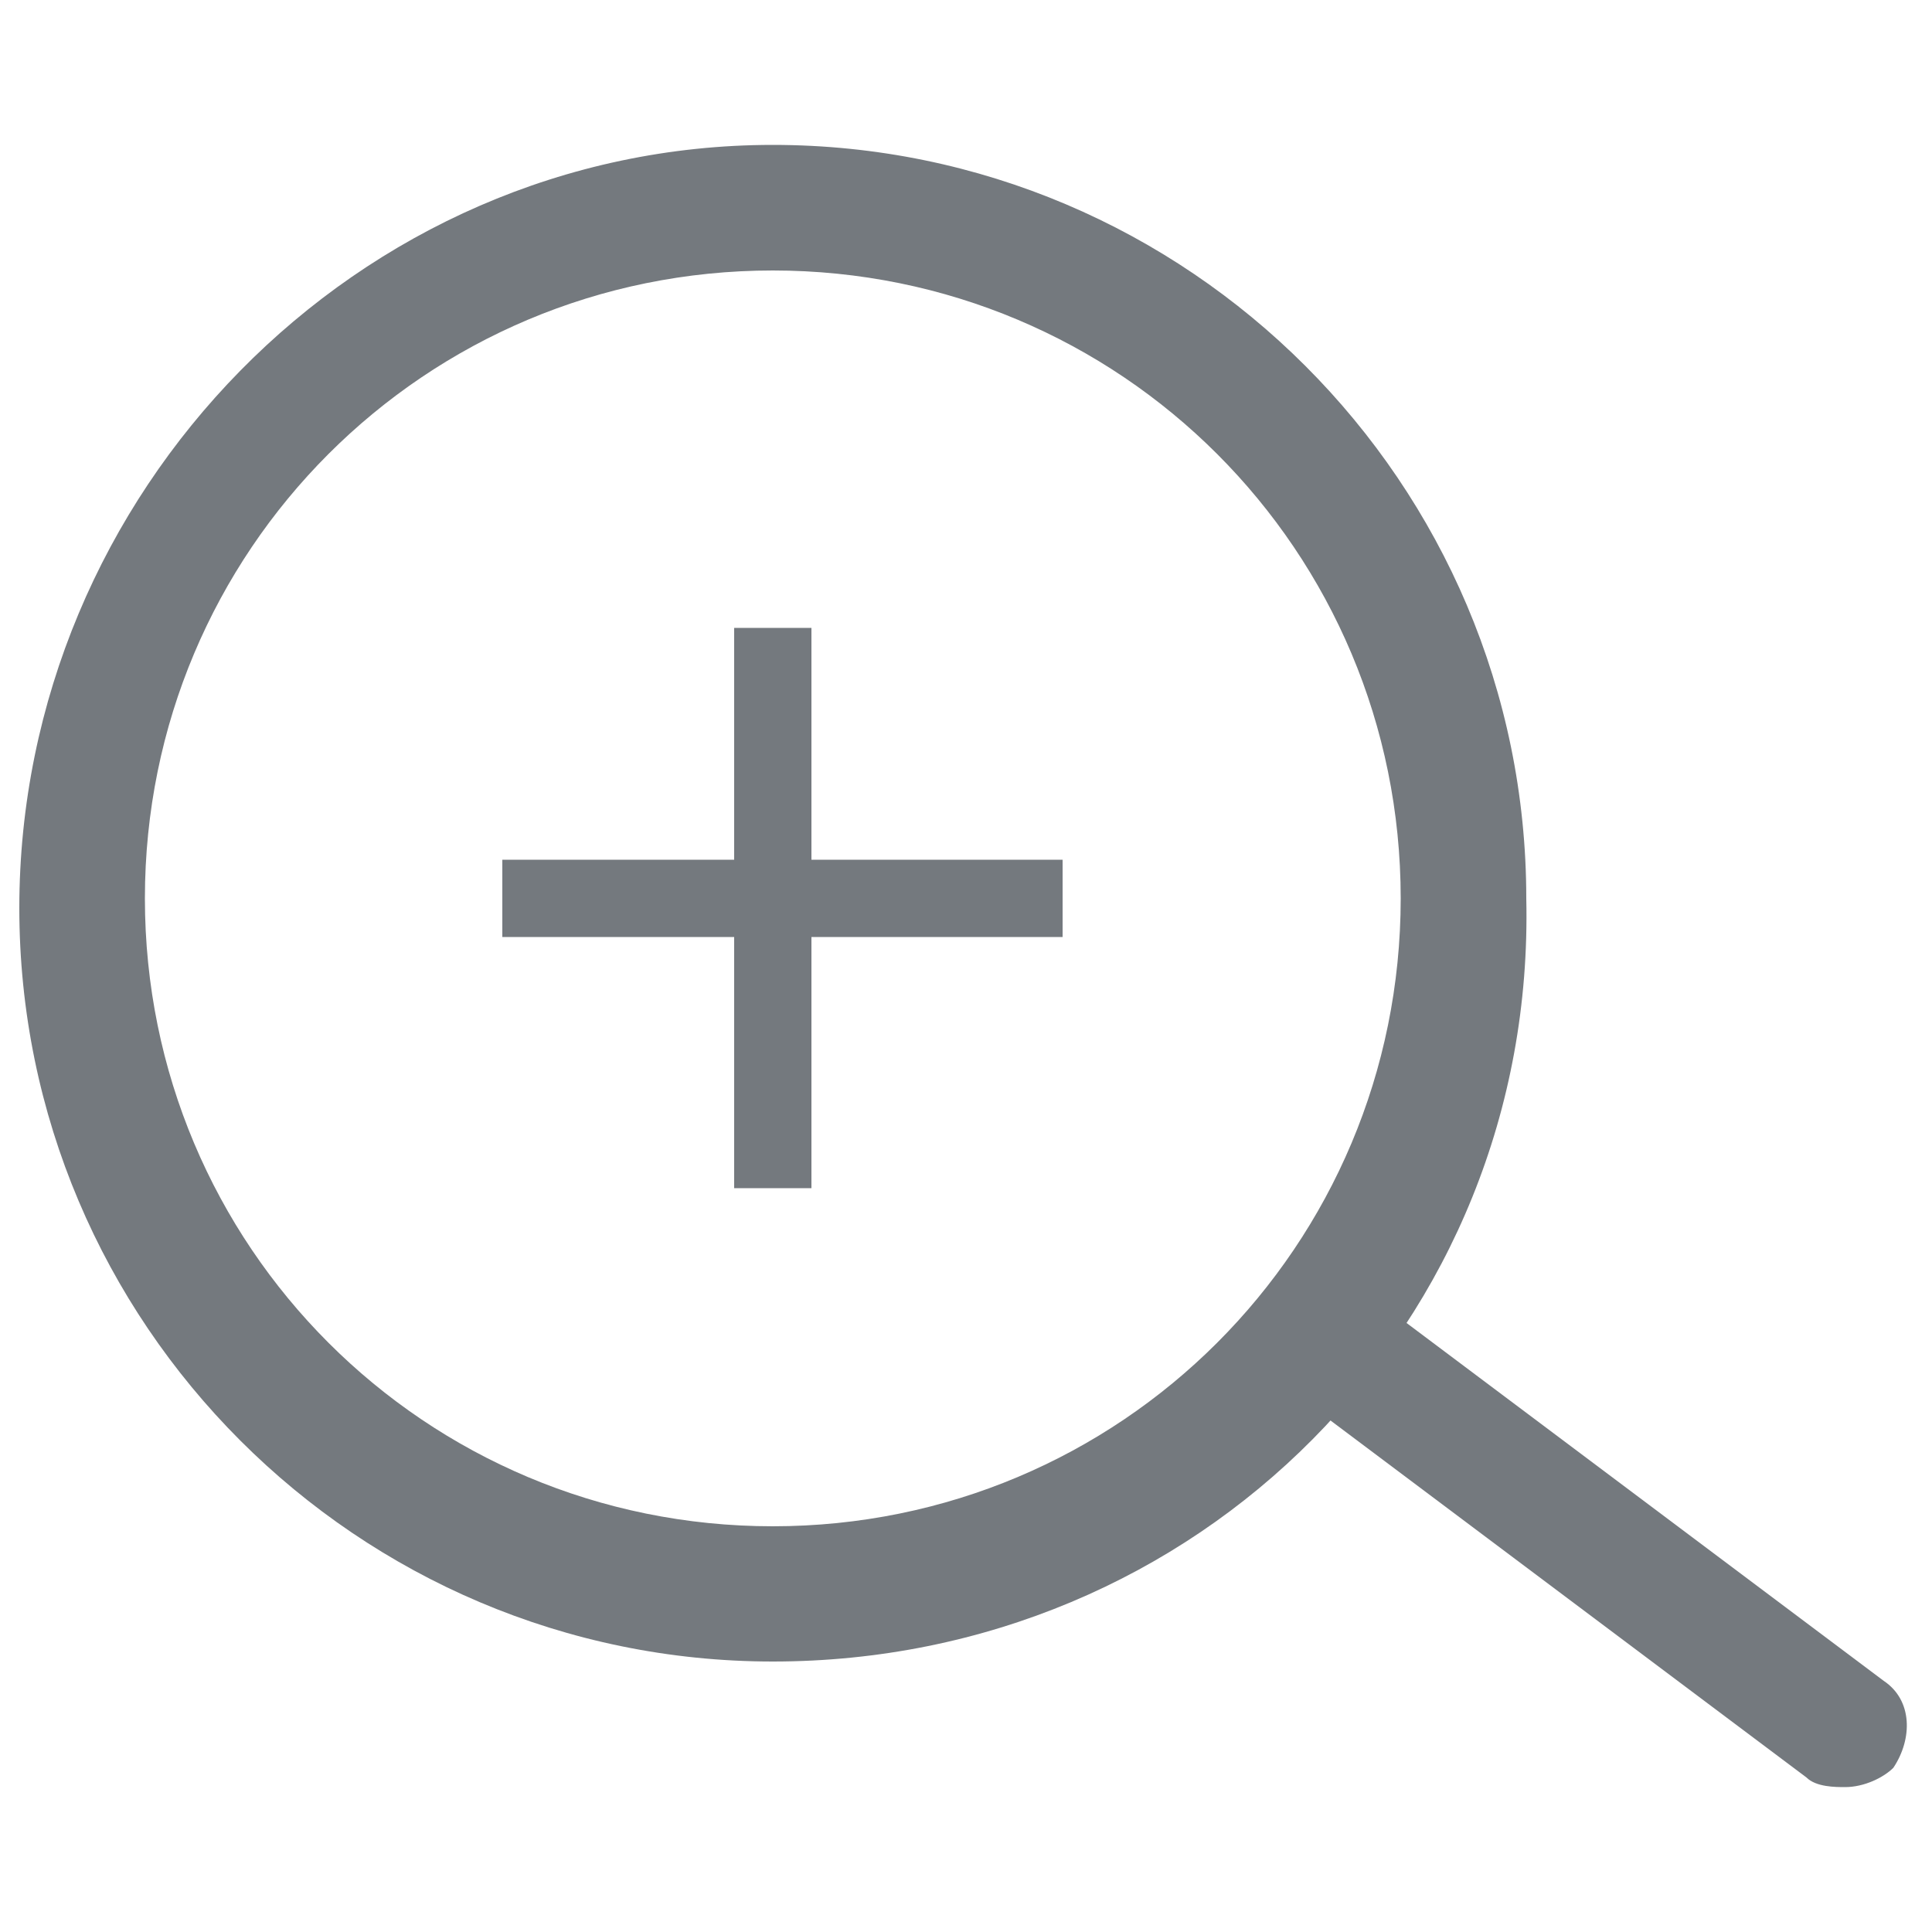 <?xml version="1.0" encoding="utf-8"?>
<!-- Generator: Adobe Illustrator 25.1.0, SVG Export Plug-In . SVG Version: 6.00 Build 0)  -->
<svg version="1.1" id="Layer_1" xmlns="http://www.w3.org/2000/svg" xmlns:xlink="http://www.w3.org/1999/xlink" x="0px" y="0px"
	 viewBox="0 0 20 20" style="enable-background:new 0 0 20 20;" xml:space="preserve">
<style type="text/css">
	.st0{opacity:0.581;}
	.st1{fill:#101820;}
</style>
<g id="Layer_11" transform="translate(-1 -3)" class="st0">
	<path id="Path_699" class="st1" d="M9,20.2c-4.3,0-7.8-3.5-7.8-7.8S4.7,4.5,9,4.5s7.8,3.5,7.8,7.8l0,0C16.9,16.7,13.4,20.2,9,20.2z
		 M9,5.8c-3.6,0-6.5,2.9-6.5,6.5c0,3.6,2.9,6.5,6.5,6.5c3.6,0,6.5-2.9,6.5-6.5S12.6,5.8,9,5.8C9,5.8,9,5.8,9,5.8z"/>
	<path id="Path_700" class="st1" d="M20.1,21.5c-0.1,0-0.3,0-0.4-0.1l-5.2-3.9c-0.3-0.2-0.3-0.6-0.1-0.9c0.2-0.3,0.6-0.3,0.9-0.1
		l0,0l5.2,3.9c0.3,0.2,0.3,0.6,0.1,0.9C20.5,21.4,20.3,21.5,20.1,21.5L20.1,21.5z"/>
	<rect id="Rectangle_18" x="6.2" y="11.9" class="st1" width="5.8" height="0.8"/>
	<rect id="Rectangle_19" x="8.6" y="9.5" class="st1" width="0.8" height="5.8"/>
</g>
</svg>
